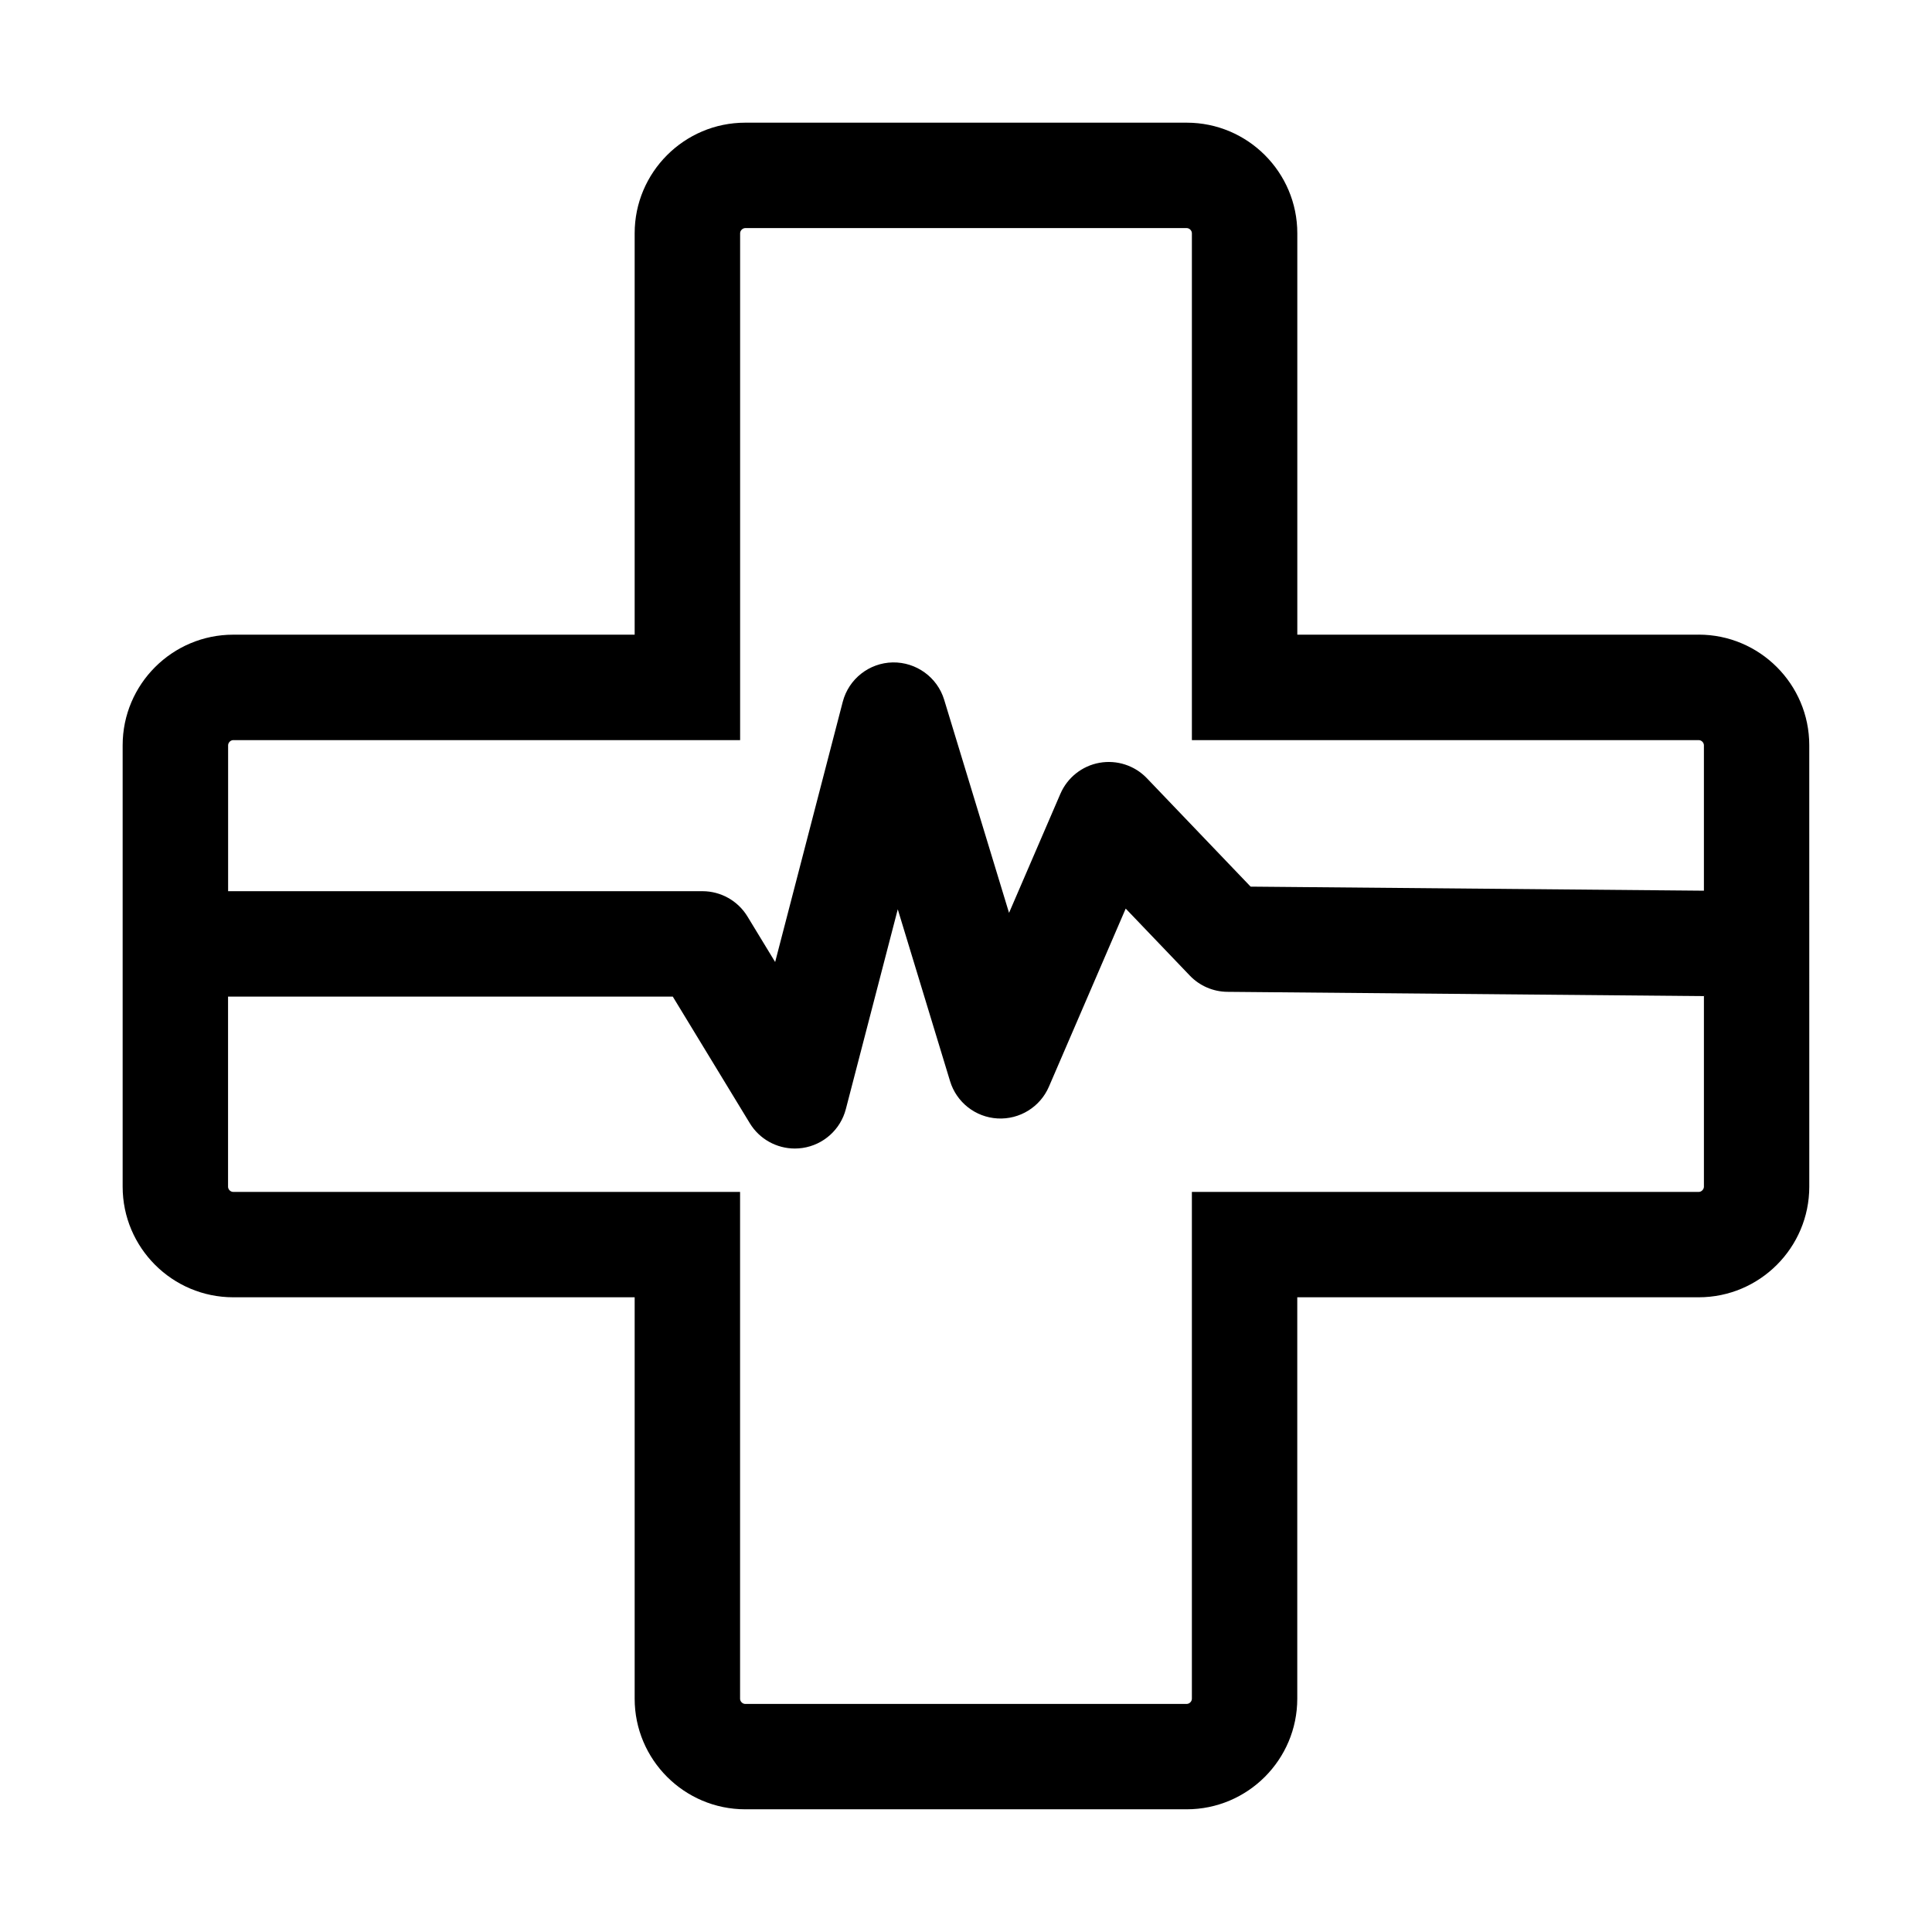 <?xml version="1.0" encoding="UTF-8"?>
<!-- Uploaded to: SVG Repo, www.svgrepo.com, Generator: SVG Repo Mixer Tools -->
<svg fill="#000000" width="800px" height="800px" version="1.1" viewBox="144 144 512 512" xmlns="http://www.w3.org/2000/svg">
 <path d="m594.18 312.2h-106.38v-106.38c0-16.164-13.152-29.309-29.309-29.309h-116.99c-16.164 0-29.309 13.152-29.309 29.309v106.38l-106.38-0.004c-16.164 0-29.309 13.152-29.309 29.309v116.98c0 16.164 13.152 29.309 29.309 29.309h106.38v106.38c0 16.164 13.152 29.309 29.309 29.309h116.98c16.164 0 29.309-13.152 29.309-29.309v-106.38h106.38c16.164 0 29.309-13.152 29.309-29.309l-0.004-116.99c0.004-16.156-13.141-29.309-29.305-29.309zm-388.36 27.938h134.32v-134.32c0-0.719 0.652-1.371 1.371-1.371h116.98c0.719 0 1.371 0.652 1.371 1.371v134.32h134.32c0.719 0 1.371 0.652 1.371 1.371v38.535l-120.13-1.078-27.484-28.723c-3.238-3.383-7.953-4.918-12.57-4.094-4.613 0.828-8.496 3.918-10.355 8.215l-13.609 31.555-17.191-56.477c-1.82-5.984-7.434-10.004-13.648-9.895-6.25 0.129-11.66 4.402-13.234 10.453l-17.91 68.945-7.336-12.062c-2.535-4.164-7.059-6.707-11.934-6.707h-125.7v-38.66c0-0.723 0.656-1.379 1.375-1.379zm388.36 119.73h-134.32v134.32c0 0.719-0.652 1.371-1.371 1.371l-116.99 0.004c-0.719 0-1.371-0.652-1.371-1.371v-134.32h-134.32c-0.719 0-1.371-0.652-1.371-1.371v-50.387h117.86l20.41 33.551c2.559 4.207 7.106 6.707 11.934 6.707 0.672 0 1.355-0.051 2.035-0.148 5.551-0.816 10.078-4.879 11.484-10.309l13.758-52.941 13.859 45.547c1.707 5.609 6.731 9.551 12.586 9.879 5.856 0.32 11.285-3.031 13.609-8.414l20.352-47.199 16.984 17.75c2.606 2.727 6.199 4.277 9.969 4.309l126.28 1.137v50.508c-0.008 0.727-0.66 1.383-1.383 1.383z"/>
</svg>
